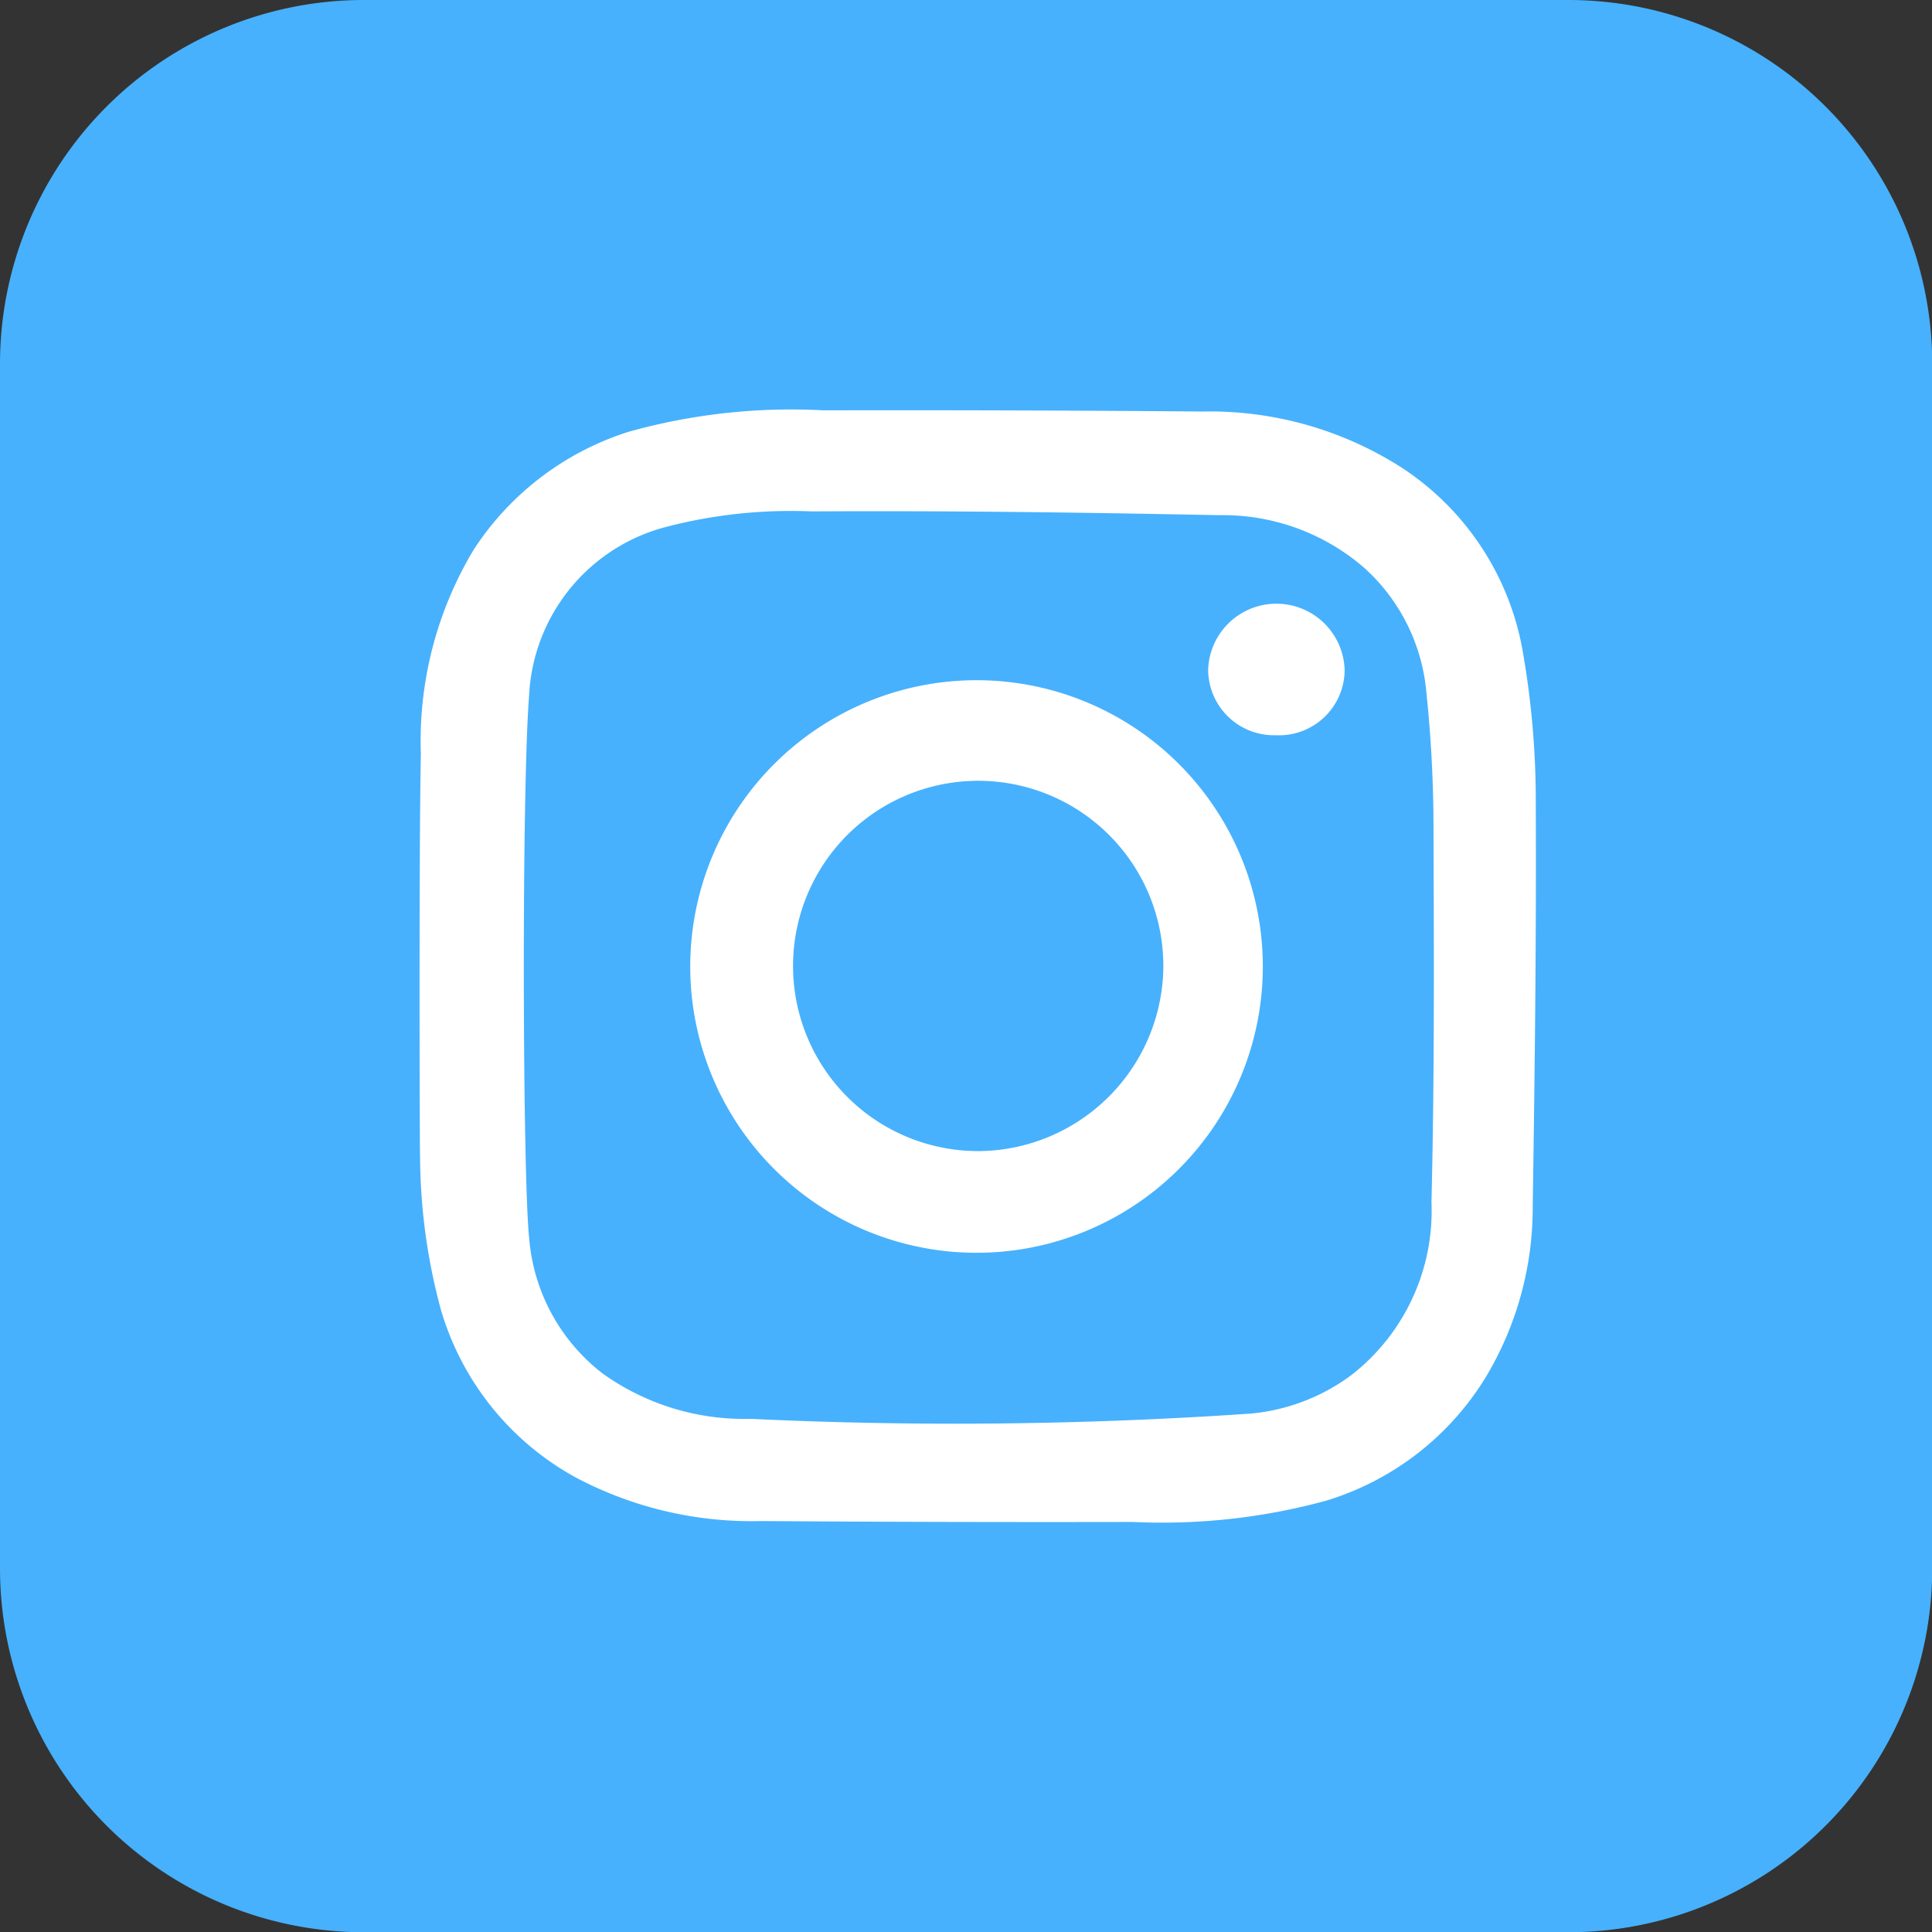 <?xml version="1.0" encoding="UTF-8"?>
<svg xmlns="http://www.w3.org/2000/svg" xmlns:xlink="http://www.w3.org/1999/xlink" id="Grupo_126" data-name="Grupo 126" width="34.268" height="34.268" viewBox="0 0 34.268 34.268">
  <rect x="0" y="0" width="34.268" height="34.268" fill="#333333" stroke="none"/>
  <defs>
    <clipPath id="clip-path">
      <rect id="Rectángulo_136" data-name="Rectángulo 136" width="34.268" height="34.268" fill="none"></rect>
    </clipPath>
  </defs>
  <g id="Grupo_125" data-name="Grupo 125" transform="translate(0 0)" clip-path="url(#clip-path)">
    <path id="Trazado_283" data-name="Trazado 283" d="M6.436,0h21.4a6.455,6.455,0,0,1,6.436,6.436v21.4a6.455,6.455,0,0,1-6.436,6.436H6.436A6.455,6.455,0,0,1,0,27.831V6.436A6.455,6.455,0,0,1,6.436,0" transform="translate(0 0)" fill="#47b1fd"></path>
    <path id="Trazado_284" data-name="Trazado 284" d="M12.979,18.74a6.588,6.588,0,0,1,.942-3.605,5.124,5.124,0,0,1,2.736-2.082,10.684,10.684,0,0,1,3.46-.383q3.36-.007,6.718.021a6.319,6.319,0,0,1,3.527.986,4.9,4.9,0,0,1,2.175,3.345,15.32,15.32,0,0,1,.218,2.531c.011,2.41-.016,4.82-.054,7.229a5.842,5.842,0,0,1-.811,3,5.028,5.028,0,0,1-2.858,2.229,11.048,11.048,0,0,1-3.424.376q-3.3.007-6.594-.016a6.661,6.661,0,0,1-3.291-.775,4.992,4.992,0,0,1-2.388-2.974,10.555,10.555,0,0,1-.369-2.7c-.008-.161-.022-5.331.014-7.178m1.92,8.6a3.373,3.373,0,0,0,1.3,2.407,4.309,4.309,0,0,0,2.622.807,76.783,76.783,0,0,0,8.875-.093A3.526,3.526,0,0,0,29.5,29.77a3.691,3.691,0,0,0,1.405-3.059c.055-2.217.044-4.437.036-6.655a23.186,23.186,0,0,0-.126-2.38,3.367,3.367,0,0,0-1.107-2.216,3.821,3.821,0,0,0-2.569-.93c-2.408-.048-4.817-.082-7.226-.067a8.766,8.766,0,0,0-2.644.291A3.253,3.253,0,0,0,14.9,17.722c-.134,1.732-.116,8.5,0,9.621" transform="translate(-5.515 -5.392)" fill="#fff"></path>
    <path id="Trazado_285" data-name="Trazado 285" d="M26.44,21.008a5.078,5.078,0,1,1-5.123,5.026,5.08,5.08,0,0,1,5.123-5.026m3.268,5.113a3.284,3.284,0,1,0-3.254,3.239,3.3,3.3,0,0,0,3.254-3.239" transform="translate(-9.074 -8.943)" fill="#fff"></path>
    <path id="Trazado_286" data-name="Trazado 286" d="M38.509,20.952a1.168,1.168,0,0,1-1.2-1.162,1.211,1.211,0,0,1,2.421.011,1.164,1.164,0,0,1-1.217,1.151" transform="translate(-15.88 -7.911)" fill="#fff"></path>
  </g>
</svg>
